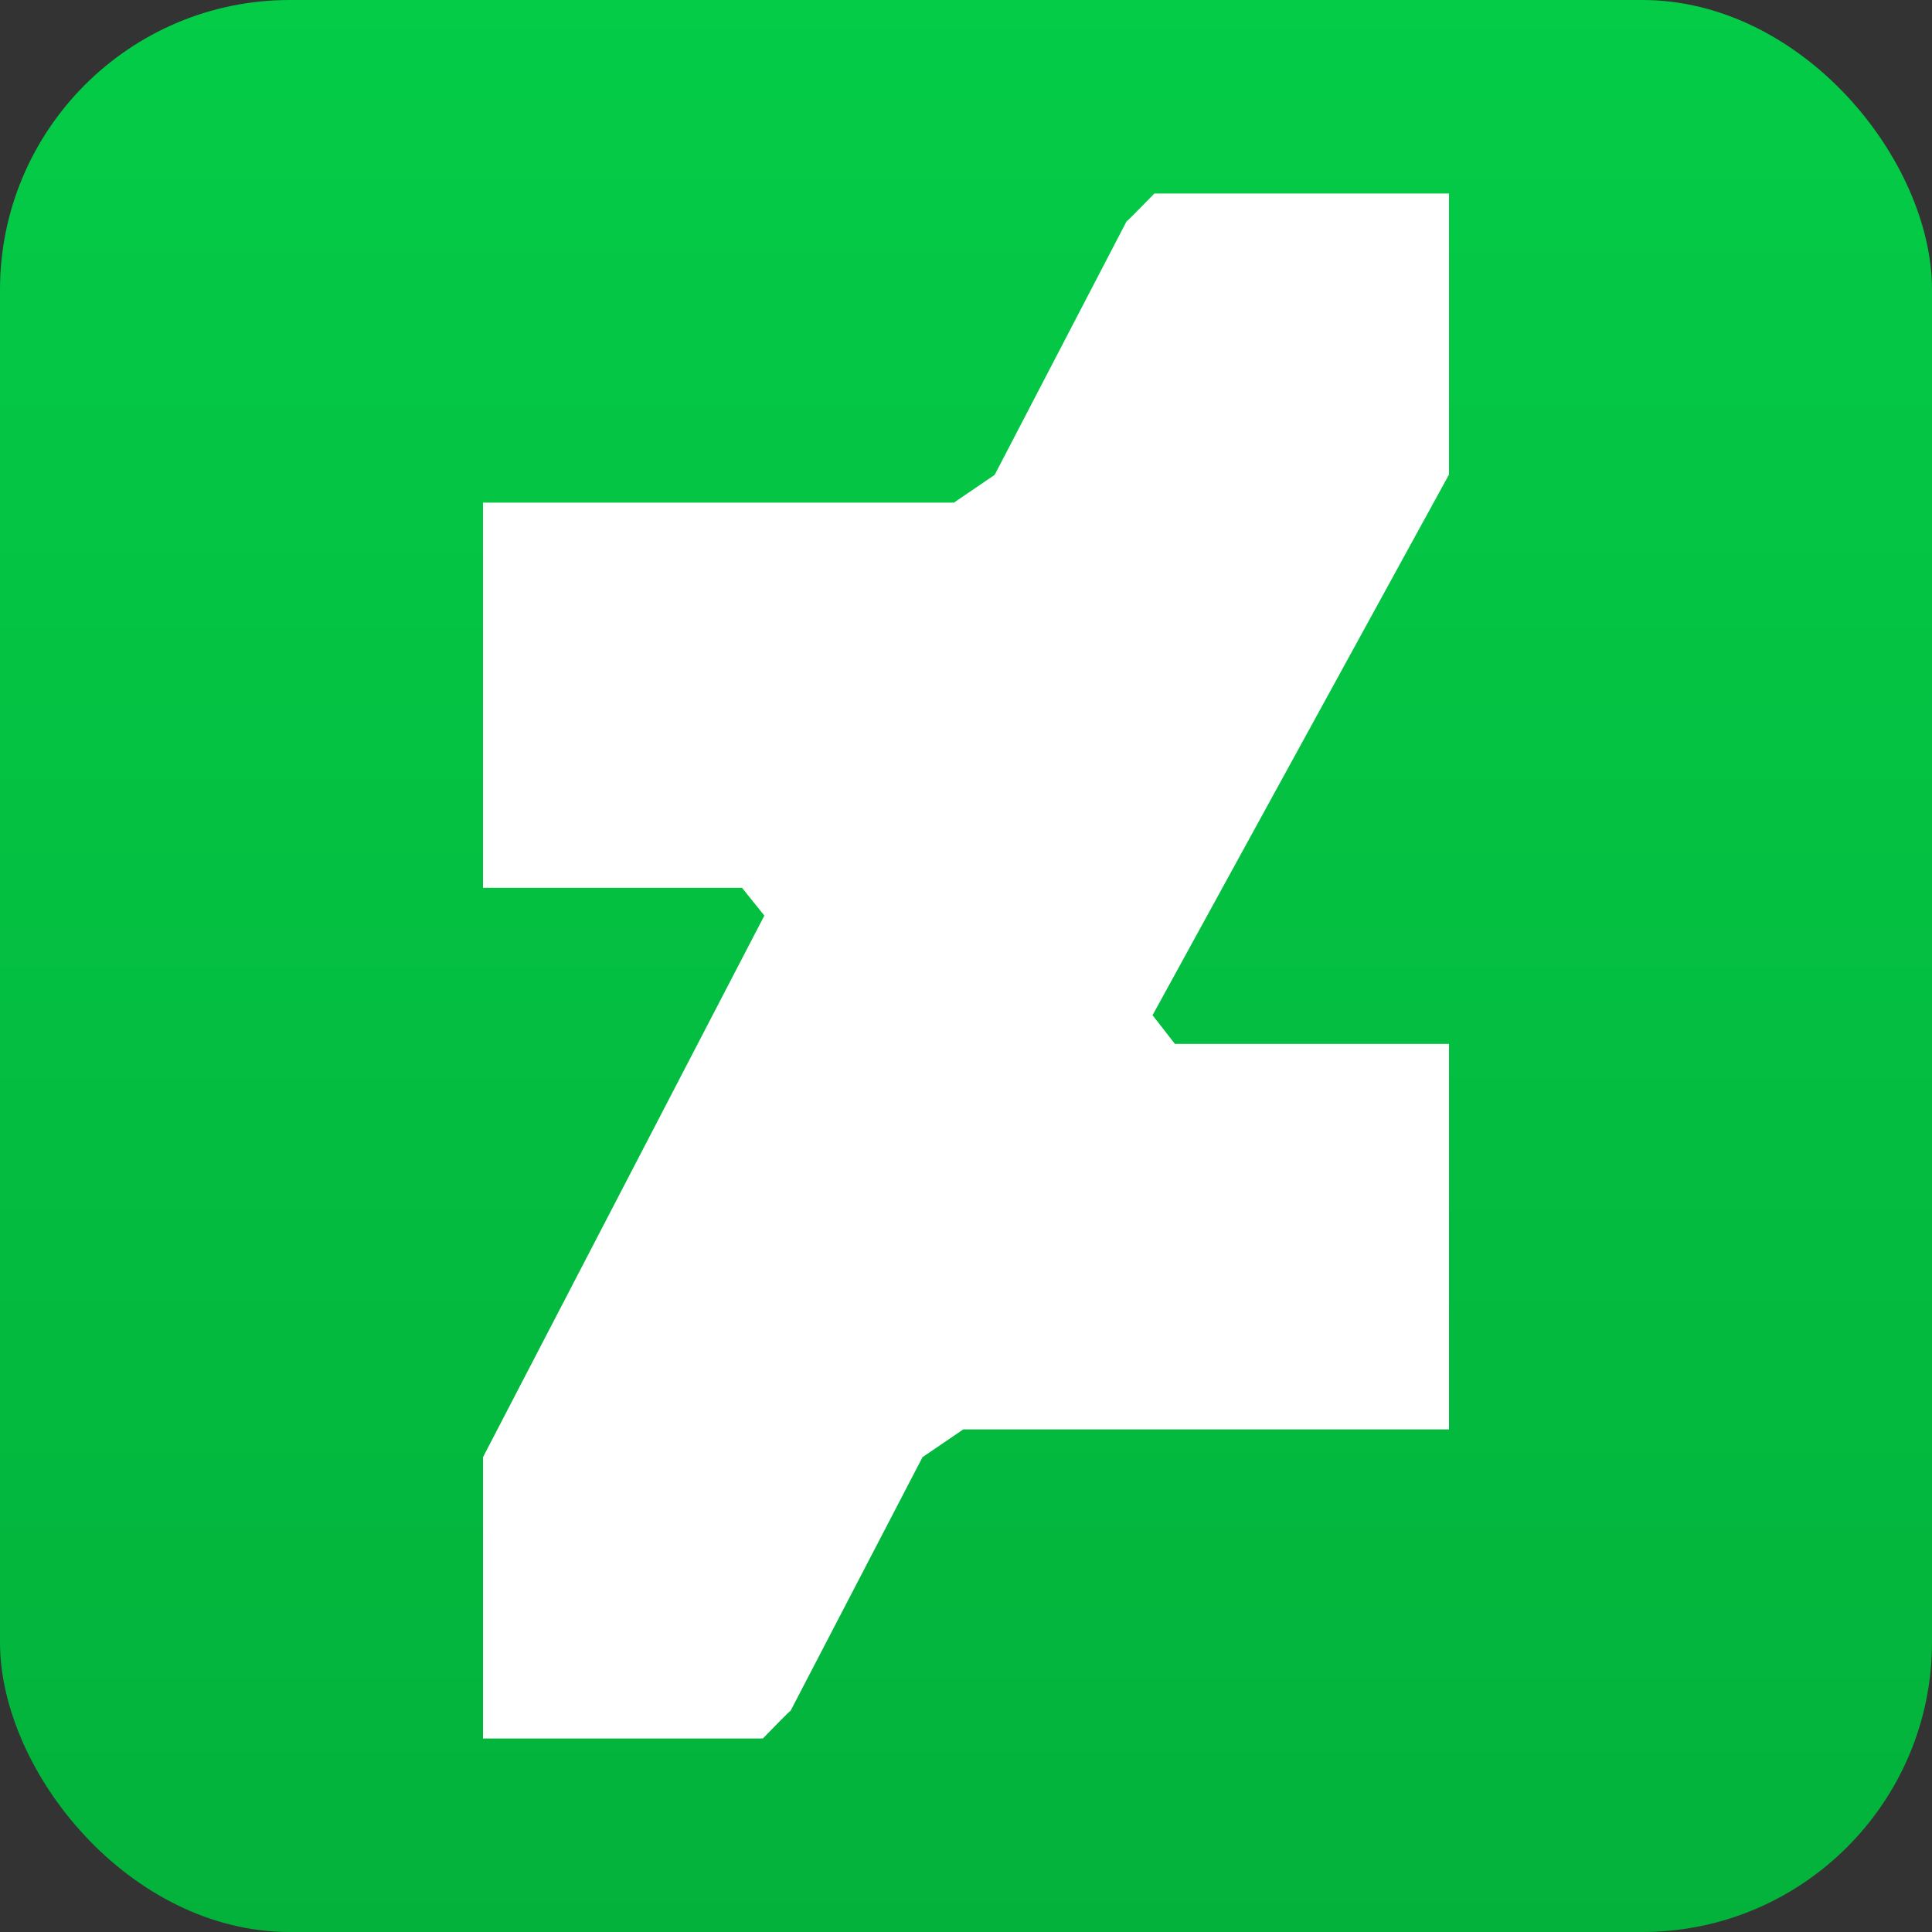 <svg width="200" height="200" xmlns="http://www.w3.org/2000/svg" viewBox="-160 -64 640 640">
  <rect x="-160" y="-64" width="640" height="640" fill="#333333" stroke="none"/>
  <defs>
    <linearGradient id="grad" x1="0%" x2="0%" y1="0%" y2="100%">
      <stop offset="0%" stop-color="#04cc47"/>
      <stop offset="100%" stop-color="#03b23b"/>
    </linearGradient>
  </defs>
  <rect x="-160" y="-64" width="640" height="640" rx="15%" fill="url(#grad)"/>
  <!--!Font Awesome Free 6.5.2 by @fontawesome - https://fontawesome.com License - https://fontawesome.com/license/free Copyright 2024 Fonticons, Inc.-->
  <path d="M320 93.2l-98.2 179.1 7.4 9.5H320v127.7H159.1l-13.5 9.2-43.7 84c-.3 0-8.6 8.6-9.2 9.2H0v-93.2l93.2-179.4-7.4-9.2H0V102.5h156l13.5-9.2 43.7-84c.3 0 8.6-8.6 9.2-9.2H320v93.1z" fill="#ffffff"/>
</svg>